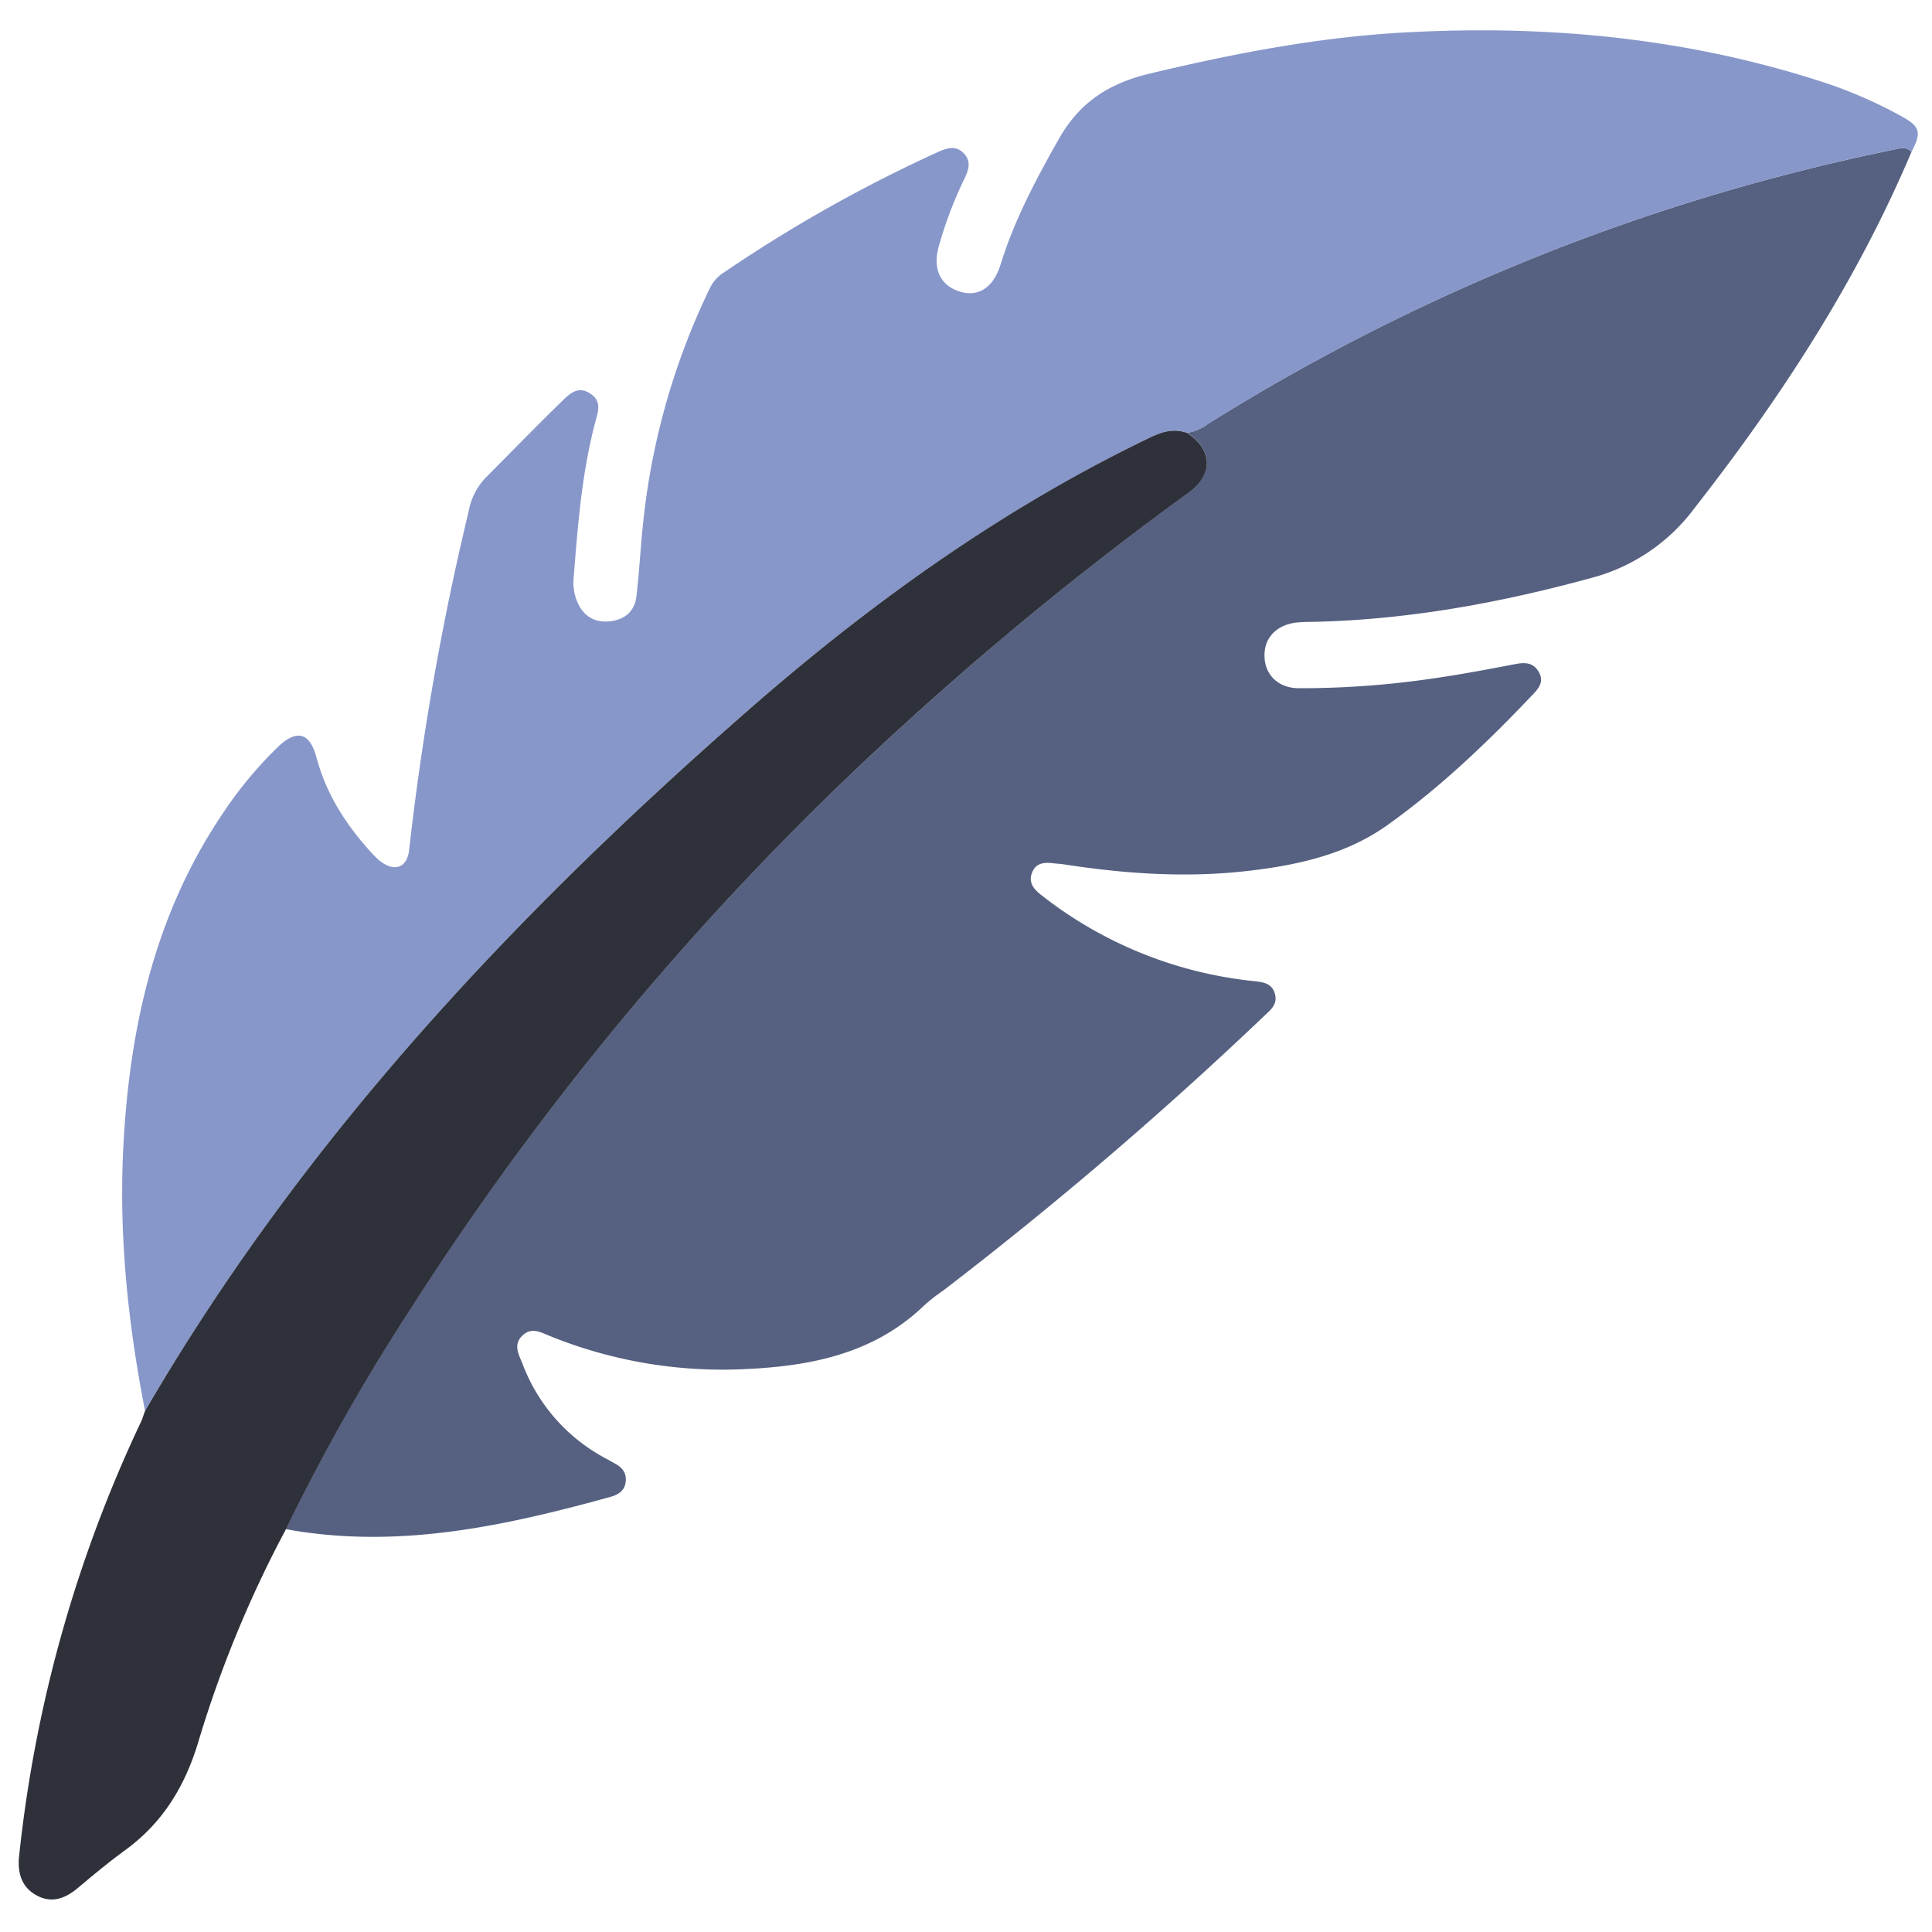 <svg width="404" height="404" viewBox="0 0 404 404" xmlns="http://www.w3.org/2000/svg">
<g>
<path class="a" d="M399.7,31.79c-11.47,27.08-27.32,51.41-45.4,74.51a39.32,39.32,0,0,1-21.79,14.62c-19.24,5.25-38.65,8.77-58.61,9.13a24.73,24.73,0,0,0-3.11.17c-4.19.62-6.65,3.51-6.35,7.42.27,3.69,3,6.24,7.09,6.27a188.28,188.28,0,0,0,27.15-1.9c6.16-.86,12.27-2,18.39-3.18,2-.37,3.61-.2,4.7,1.68s.15,3.25-1.06,4.53c-9.48,10-19.42,19.54-30.65,27.54-8.56,6.09-18.61,8.31-28.88,9.51-13,1.53-25.9.64-38.77-1.35-.77-.11-1.55-.14-2.32-.24-1.81-.21-3.48,0-4.25,1.91-.84,2,.21,3.42,1.77,4.65A86.13,86.13,0,0,0,262,205.14c1.94.21,4,.35,4.62,2.77.56,2.17-1,3.33-2.3,4.57a826.69,826.69,0,0,1-67.13,57.42,39.77,39.77,0,0,0-3.69,2.85c-11,10.73-24.91,13.11-39.4,13.61a96,96,0,0,1-39.14-7c-1.92-.77-3.82-1.92-5.74-.06s-.78,3.89,0,5.77a37.2,37.2,0,0,0,17.26,19.8c.68.37,1.36.75,2,1.11,1.48.78,2.5,1.85,2.38,3.66-.13,2-1.47,2.89-3.23,3.38-22.24,6.14-44.6,11-67.87,6.74a426.29,426.29,0,0,1,26.4-46.58,606.9,606.9,0,0,1,99.93-118.95A685.24,685.24,0,0,1,248.54,103c5.24-3.81,5.1-8.94-.31-12.5a9.43,9.43,0,0,0,4.25-1.79A433.44,433.44,0,0,1,396.1,31.27C397.33,31,398.66,30.55,399.7,31.79Z" transform="translate(0 0)"/>
<path class="b" d="M399.7,31.79c-1-1.24-2.37-.77-3.6-.52A433.44,433.44,0,0,0,252.48,88.73a9.43,9.43,0,0,1-4.25,1.79c-2.78-1-5.26-.23-7.83,1-30.7,14.84-58.2,34.48-83.75,56.81-49.05,42.87-93.31,90-126.32,146.71C26.93,277.61,25,260,25.68,242.24c1.07-25.92,6.29-50.76,21.26-72.67a83.9,83.9,0,0,1,11.2-13.4c3.89-3.71,6.6-3,8,2.08,2.07,7.84,6.31,14.41,11.75,20.29a12.94,12.94,0,0,0,2,1.81c2.88,2,5.28.89,5.67-2.63A577.76,577.76,0,0,1,98,106.92a13.73,13.73,0,0,1,3.36-6.82c5.39-5.44,10.73-10.92,16.21-16.26,1.52-1.48,3.27-3.2,5.8-1.58s1.71,3.75,1.14,5.88c-2.83,10.66-3.68,21.6-4.54,32.54a10.47,10.47,0,0,0,.67,5c1.23,3,3.47,4.52,6.67,4.26s5.4-2,5.78-5.29c.65-5.65.92-11.34,1.58-17a147.23,147.23,0,0,1,13.93-47.71,8,8,0,0,1,2.91-3.05,301.26,301.26,0,0,1,44.3-24.95c1.94-.87,3.94-1.75,5.73.12s.84,3.87-.08,5.75a84.74,84.74,0,0,0-5.07,13.41c-1.46,4.92.16,8.41,4.24,9.73,3.84,1.24,7.05-.69,8.6-5.64C212.11,46,216.65,37.46,221.45,29c4.36-7.7,10.57-11.62,19-13.62,17.61-4.2,35.25-7.62,53.39-8.6C323.41,5.17,352.4,7.88,380.67,17a94.34,94.34,0,0,1,17.06,7.38C401.53,26.48,401.85,27.7,399.7,31.79Z" transform="translate(0 0)"/>
<path class="c" d="M30.33,295.05c33-56.74,77.27-103.84,126.32-146.71,25.55-22.33,53-42,83.75-56.81,2.57-1.24,5-2,7.83-1,5.41,3.56,5.55,8.69.31,12.5a685.24,685.24,0,0,0-62.42,51.17,606.9,606.9,0,0,0-99.93,119,426.29,426.29,0,0,0-26.4,46.58,241.3,241.3,0,0,0-18.41,44.76c-2.8,9.16-7.44,16.69-15.2,22.34-3.45,2.52-6.75,5.26-10,8-2.62,2.15-5.41,3.18-8.57,1.44s-4-4.79-3.6-8.32a280.94,280.94,0,0,1,25.67-91.09C29.9,296.26,30.1,295.65,30.33,295.05Z" transform="translate(0 0)"/>
</g>
<defs>
<style>
.a { fill: #566181; }
.b { fill: #8797ca; }
.c { fill: #2e313a; }
</style>
</defs>
</svg>
